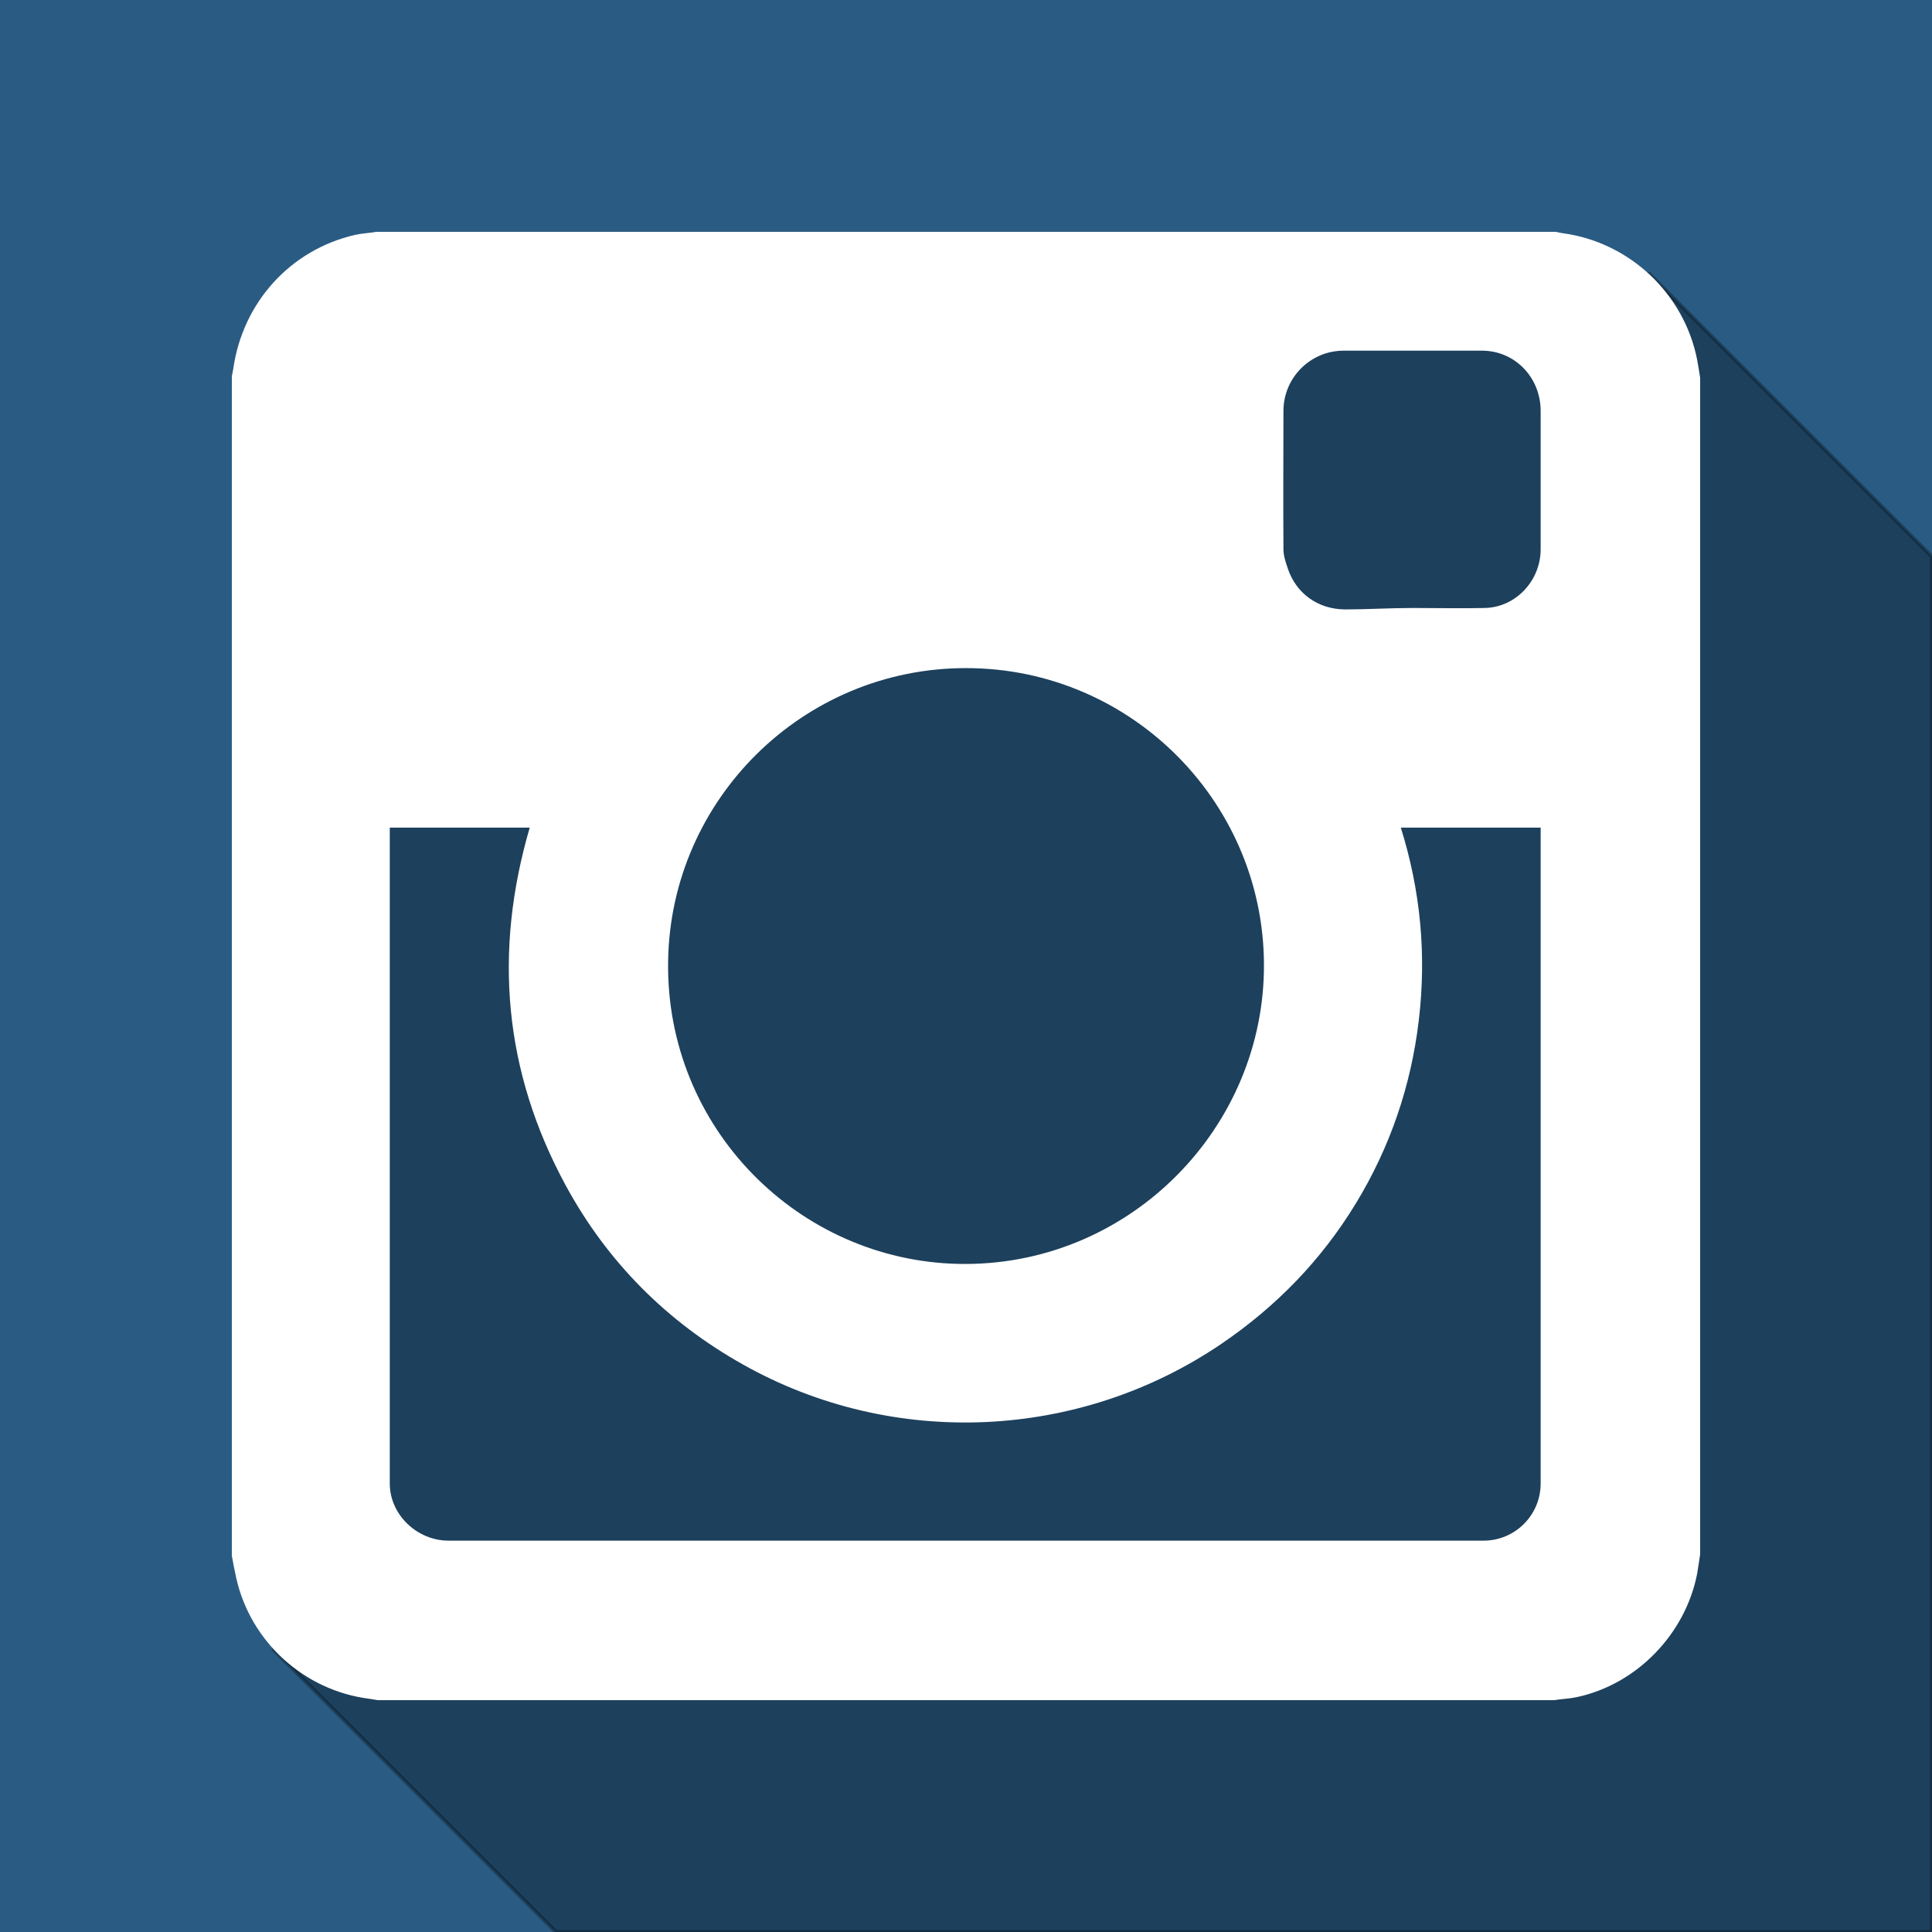 <?xml version="1.0" ?><svg height="500" id="Layer_1" version="1.1" viewBox="0 0 500 500" width="500" xml:space="preserve" xmlns="http://www.w3.org/2000/svg" xmlns:cc="http://creativecommons.org/ns#" xmlns:dc="http://purl.org/dc/elements/1.1/" xmlns:inkscape="http://www.inkscape.org/namespaces/inkscape" xmlns:rdf="http://www.w3.org/1999/02/22-rdf-syntax-ns#" xmlns:sodipodi="http://sodipodi.sourceforge.net/DTD/sodipodi-0.dtd" xmlns:svg="http://www.w3.org/2000/svg"><defs id="defs7"/><rect height="500" id="rect2990" style="fill:#2a5b83;fill-opacity:1;stroke:none" width="500" x="0" y="0"/><path d="M 500,500 143.865,500 70.85,426.985 84.034,170.678 295.254,86.644 426.806,70.852 500,144.047 z" id="path3764" style="fill:#000000;stroke:#000000;stroke-width:1px;stroke-linecap:butt;stroke-linejoin:miter;stroke-opacity:1;opacity:0.3"/><path d="m 97.375,60 c -1.831,0.336 -3.631,0.37 -5.438,0.781 C 75.093,64.619 62.78,78.369 60.375,95.438 60.275,96.148 60.112,96.665 60,97.375 l 0,305.25 c 0.349,1.919 0.72,3.925 1.156,5.844 3.725,16.471 17.549,29.001 34.281,31.156 0.797,0.1 1.534,0.263 2.344,0.375 l 304.438,0 c 1.981,-0.324 3.888,-0.358 5.844,-0.781 15.524,-3.302 28.116,-16.326 31.156,-31.938 0.311,-1.707 0.507,-3.368 0.781,-5.062 l 0,-304.438 C 439.738,96.124 439.53,94.751 439.219,93.094 435.88,76.062 421.806,62.742 404.562,60.375 403.84,60.288 403.335,60.125 402.625,60 z m 250.344,30.75 c 11.973,-0.013 23.839,0 35.812,0 8.584,0.013 15.188,6.985 15.188,15.594 l 0,35.812 c 0,8.061 -6.358,14.988 -14.406,15.188 -6.267,0.149 -12.433,0 -18.688,0 -5.769,0 -11.731,0.375 -17.5,0.375 -7.102,-0.037 -12.657,-4.171 -14.812,-10.5 -0.561,-1.682 -1.144,-3.281 -1.156,-5.062 -0.087,-11.898 -0.013,-23.914 0,-35.812 0,-8.609 6.991,-15.581 15.562,-15.594 z M 250,172.906 c 43.133,-0.025 78.028,35.548 77.094,78.656 -0.909,41.825 -35.998,76.453 -79.031,75.531 -41.364,-0.885 -75.767,-35.142 -75.156,-78.25 0.586,-41.962 34.932,-75.962 77.094,-75.938 z m -149.125,41.281 36.219,0 c -9.419,32.219 -6.716,63.091 9.344,92.656 10.79,19.847 26.265,35.318 45.938,46.344 38.934,21.853 87.133,19.524 123.812,-5.469 14.141,-9.631 25.748,-21.586 34.656,-36.188 8.908,-14.602 14.338,-30.518 16.344,-47.5 2.006,-16.982 0.464,-33.473 -4.656,-49.844 l 36.188,0 0,1.156 c 0,56.165 0.013,112.416 0,168.594 0,8.161 -6.608,14.781 -14.781,14.781 -89.207,0.013 -178.668,0.013 -267.875,0 -8.098,0 -15.188,-6.695 -15.188,-14.781 -0.013,-56.252 0,-112.716 0,-168.969 z" id="rect2982" style="fill:#ffffff;fill-opacity:1;stroke:none"/></svg>